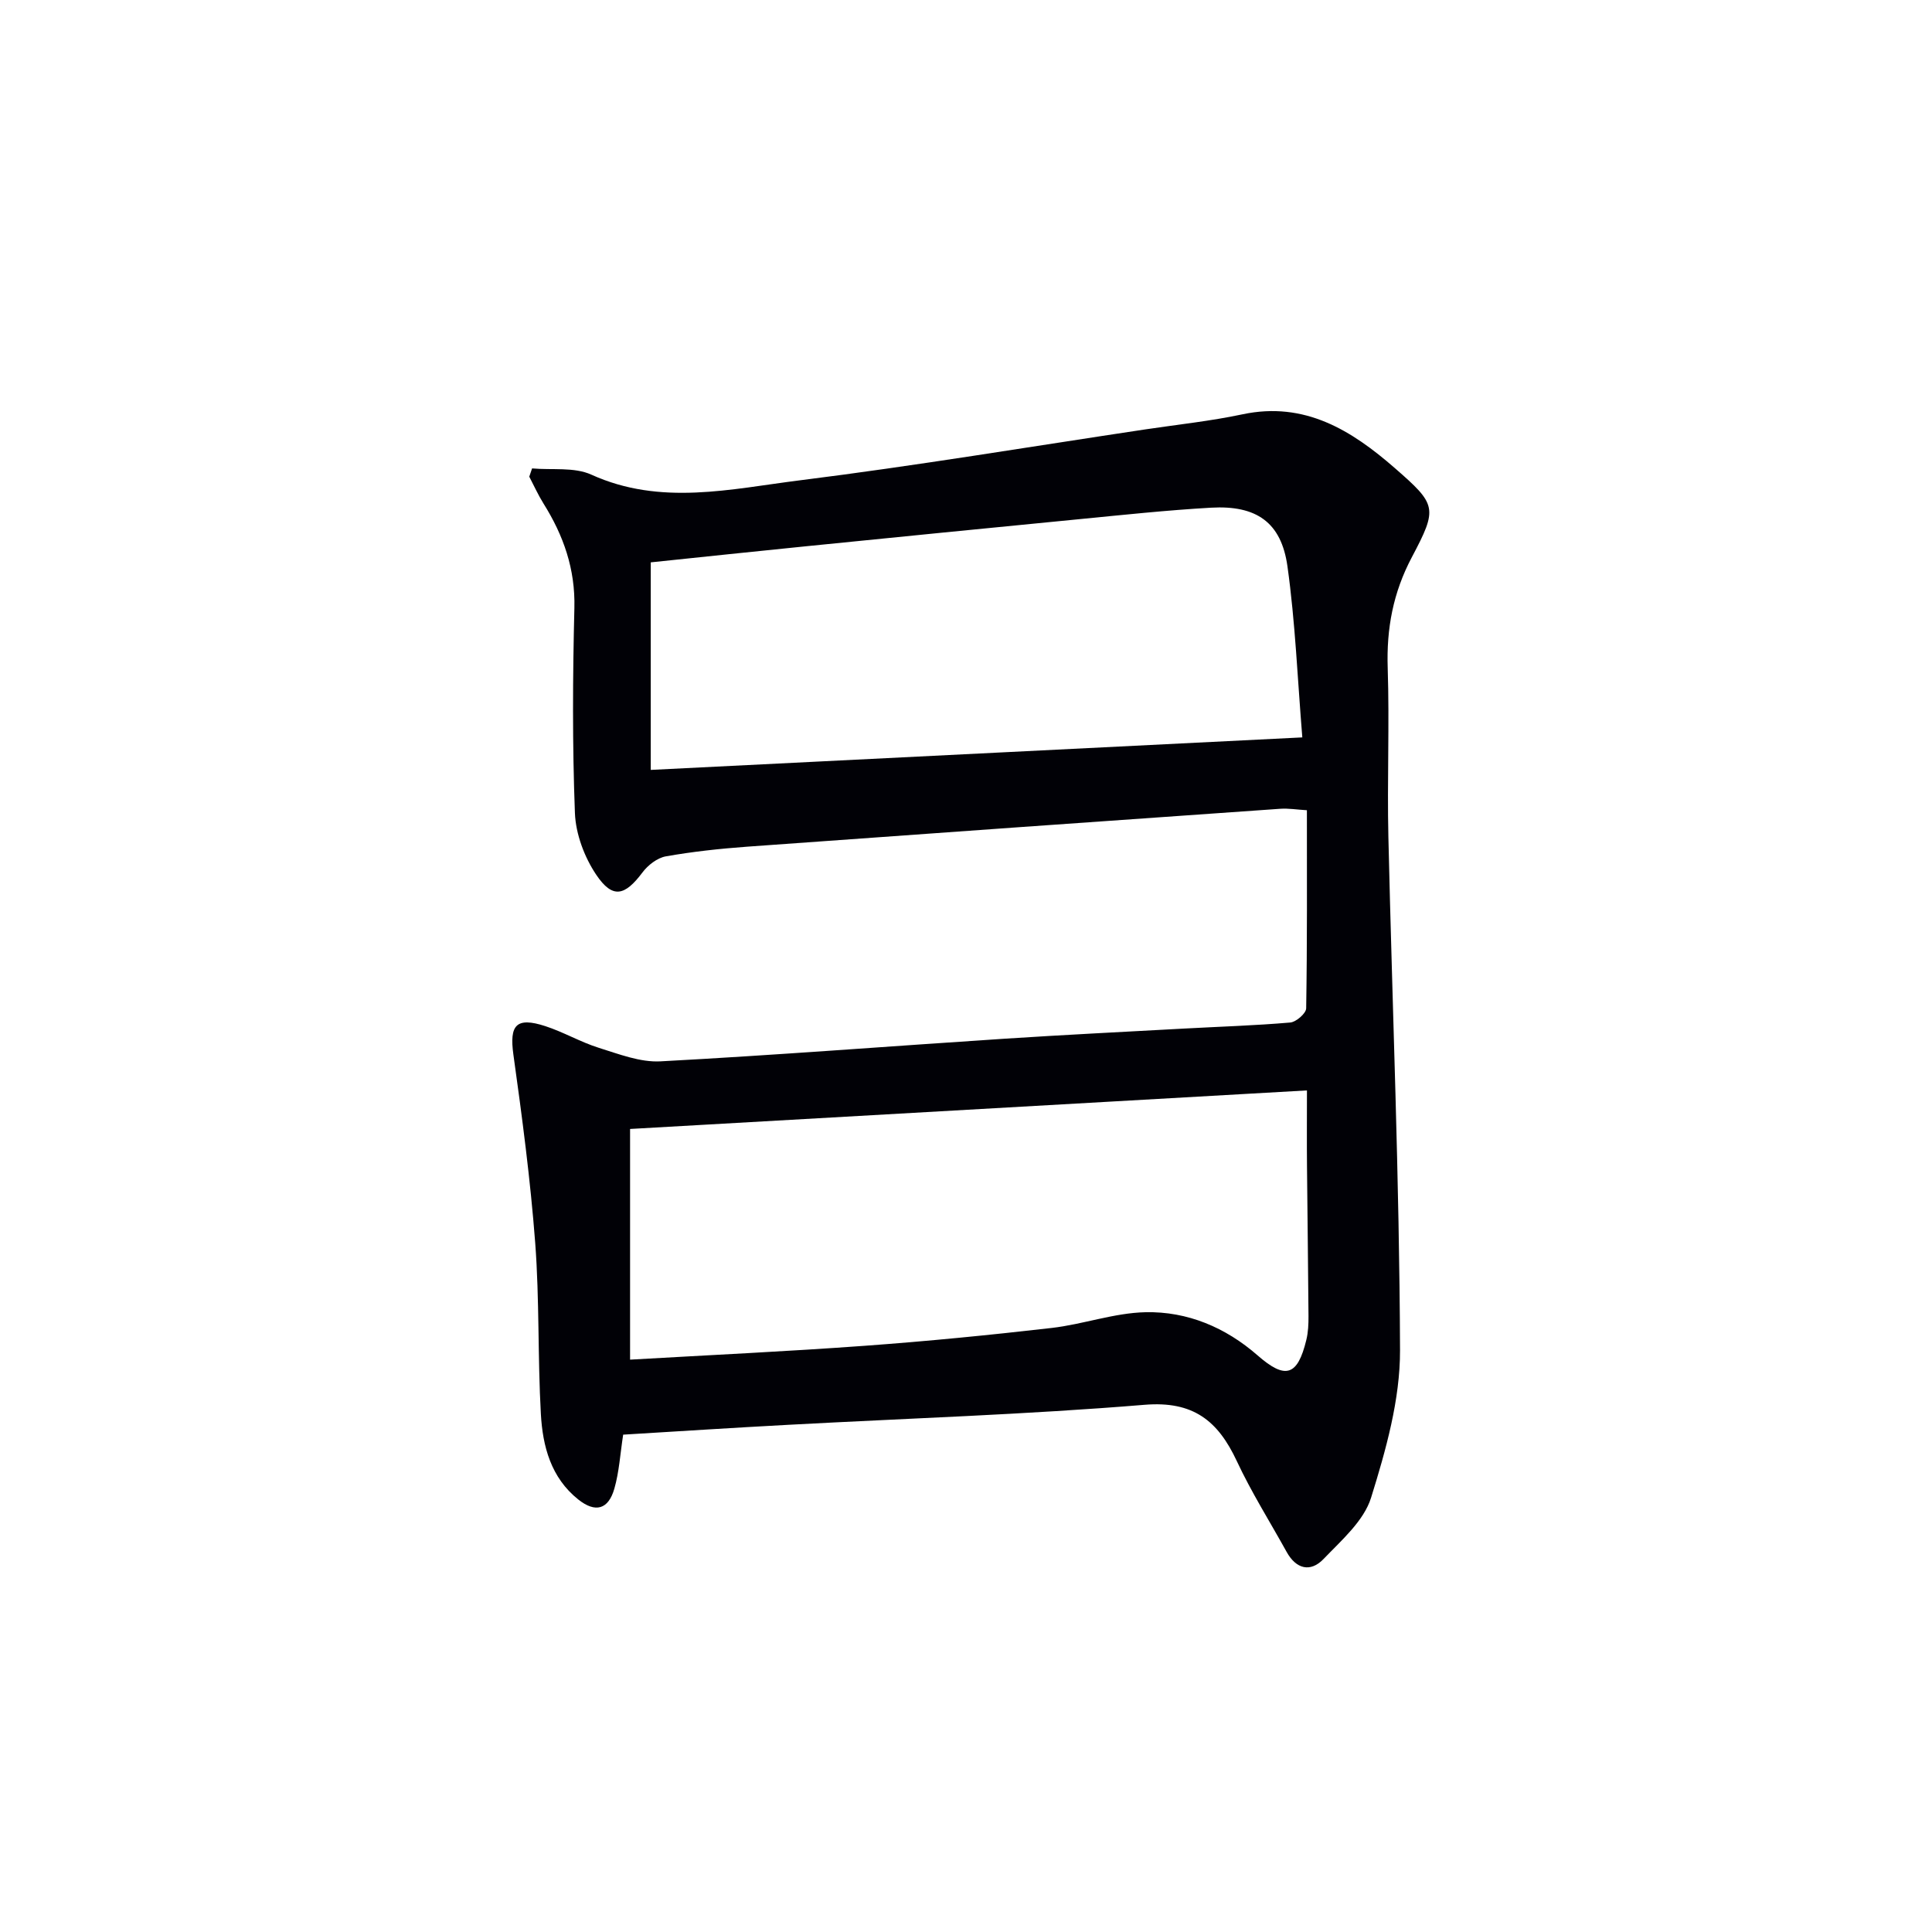 <svg enable-background="new 0 0 400 400" viewBox="0 0 400 400" xmlns="http://www.w3.org/2000/svg"><path d="m129.02 297.03c-.62 4.03-.83 7.71-1.82 11.16-1.24 4.36-3.94 5.08-7.48 2.26-5.66-4.51-7.37-11.02-7.74-17.71-.66-11.78-.28-23.64-1.17-35.4-.99-13.05-2.71-26.05-4.52-39.01-.85-6.11.58-7.84 6.61-5.88 3.78 1.23 7.29 3.3 11.08 4.49 4.17 1.3 8.57 3.03 12.78 2.8 23.73-1.27 47.42-3.13 71.13-4.68 12.44-.81 24.89-1.43 37.34-2.11 7.31-.4 14.63-.62 21.91-1.25 1.22-.11 3.27-1.9 3.29-2.93.22-13.47.15-26.95.15-41.02-2.04-.12-3.8-.42-5.53-.3-36.8 2.58-73.6 5.18-110.4 7.85-5.62.41-11.25 1.02-16.8 2-1.78.32-3.72 1.83-4.85 3.35-3.65 4.86-6.17 5.48-9.55.47-2.45-3.64-4.25-8.43-4.42-12.79-.54-14.14-.46-28.32-.11-42.47.2-8.04-2.25-14.99-6.39-21.6-1.11-1.78-1.98-3.71-2.95-5.57.19-.57.39-1.14.58-1.71 4.12.37 8.72-.32 12.27 1.29 14.36 6.52 28.89 2.96 43.22 1.17 23.87-2.99 47.62-6.96 71.42-10.53 6.73-1.01 13.53-1.72 20.17-3.13 12.89-2.74 22.6 3.33 31.54 11.13 8.69 7.58 8.92 8.26 3.53 18.45-3.89 7.35-5.27 14.77-5 22.95.38 11.65-.13 23.33.14 34.98.81 35.43 2.29 70.84 2.41 106.27.03 10.2-2.92 20.64-5.99 30.51-1.49 4.81-6.12 8.82-9.84 12.7-2.71 2.83-5.68 2.1-7.65-1.47-3.46-6.25-7.29-12.33-10.31-18.79-3.89-8.33-9-12.5-19.12-11.66-24.51 2.02-49.13 2.81-73.7 4.14-11.42.61-22.84 1.35-34.23 2.04zm141.57-71.27c-47.32 2.69-93.82 5.34-140.14 7.98v47.76c16.46-.95 32.54-1.7 48.59-2.87 12.91-.94 25.81-2.21 38.68-3.69 6.53-.75 12.95-3.12 19.45-3.26 8.67-.19 16.58 3.15 23.2 8.94 5.74 5.02 8.27 4.31 10.09-3.2.39-1.59.46-3.29.45-4.94-.07-10.32-.22-20.64-.31-30.96-.05-4.96-.01-9.93-.01-15.76zm-.96-73.09c-.99-12.04-1.45-23.82-3.08-35.44-1.28-9.1-6.43-12.65-15.8-12.12-9.12.52-18.21 1.49-27.3 2.38-18.83 1.83-37.66 3.71-56.48 5.6-10.69 1.07-21.38 2.21-32.24 3.34v42.97c44.81-2.24 89.34-4.46 134.9-6.73z" fill="#010106"/></svg>